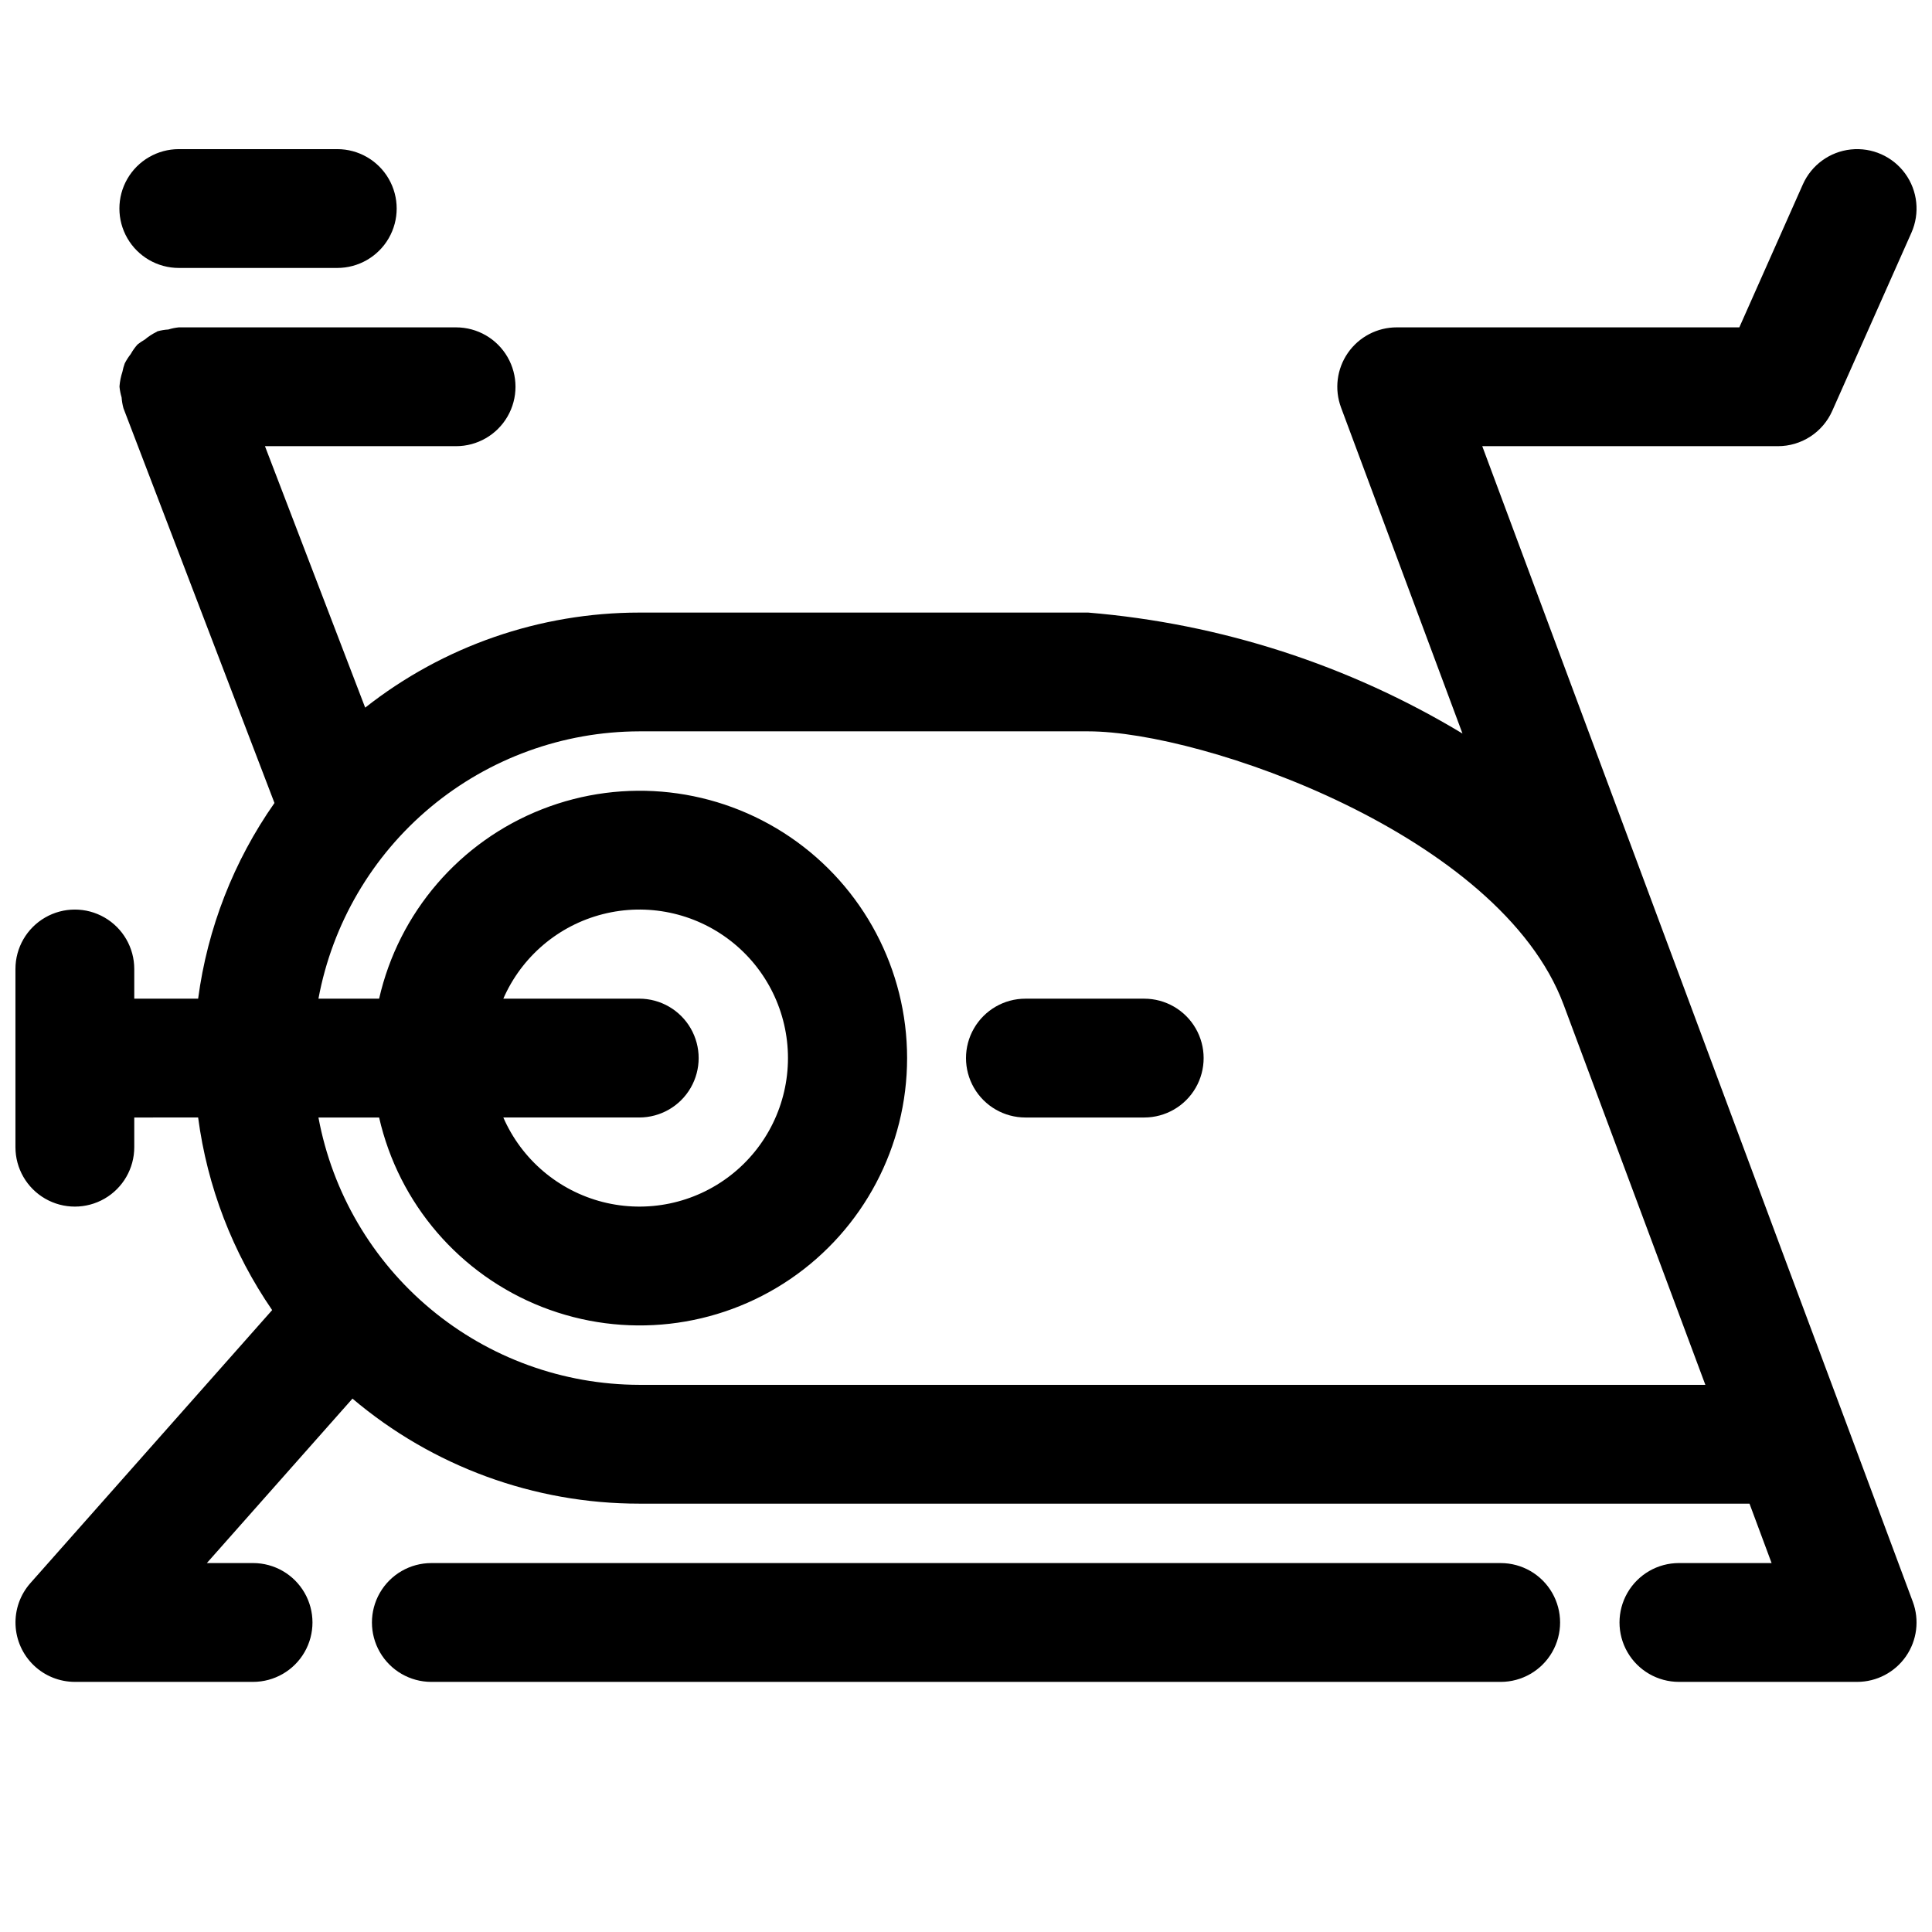 <?xml version="1.0" encoding="UTF-8"?>
<!-- Uploaded to: SVG Repo, www.svgrepo.com, Generator: SVG Repo Mixer Tools -->
<svg width="800px" height="800px" version="1.1" viewBox="144 144 512 512" xmlns="http://www.w3.org/2000/svg">
 <defs>
  <clipPath id="a">
   <path d="m148.09 183h503.81v407h-503.81z"/>
  </clipPath>
 </defs>
 <g clip-path="url(#a)">
  <path d="m633.31 521.23-16.043-42.949-80.453-216.04h78.359c3.047 0 6.027-0.883 8.582-2.543 2.555-1.66 4.57-4.023 5.809-6.809l20.988-47.23v-0.004c2.281-5.141 1.648-11.109-1.66-15.656-3.312-4.547-8.797-6.984-14.391-6.391-5.594 0.59-10.445 4.125-12.73 9.266l-16.832 37.879h-90.793c-5.164 0-9.996 2.527-12.941 6.766-2.941 4.242-3.617 9.652-1.812 14.488l32.18 86.387c-30.152-18.18-64.098-29.148-99.188-32.055h-118.98c-26.352 0.008-51.93 8.883-72.629 25.191l-26.559-69.289h50.648c5.625 0 10.824-3 13.637-7.871 2.812-4.871 2.812-10.875 0-15.746s-8.012-7.871-13.637-7.871h-73.477c-0.941 0.094-1.871 0.281-2.773 0.566-0.961 0.055-1.918 0.215-2.848 0.473-0.094 0-0.141 0.109-0.234 0.141h-0.004c-1.129 0.551-2.188 1.238-3.148 2.047-0.676 0.387-1.324 0.82-1.934 1.309-0.695 0.781-1.305 1.637-1.812 2.551-0.602 0.766-1.129 1.586-1.574 2.453-0.27 0.738-0.48 1.496-0.629 2.269-0.402 1.215-0.656 2.473-0.758 3.746v0.25 0.004c0.098 0.934 0.281 1.855 0.551 2.754 0.07 0.969 0.234 1.93 0.488 2.863l40.023 104.62c-10.812 15.41-17.754 33.199-20.23 51.859h-16.926v-7.871c0-5.625-3-10.82-7.871-13.633-4.871-2.812-10.875-2.812-15.746 0s-7.871 8.008-7.871 13.633v47.234c0 5.625 3 10.82 7.871 13.633s10.875 2.812 15.746 0c4.871-2.812 7.871-8.008 7.871-13.633v-7.871l16.926-0.004c2.418 18.324 9.141 35.816 19.617 51.043l-64.062 72.344c-2.695 3.043-4.109 7.012-3.945 11.07 0.164 4.062 1.891 7.902 4.82 10.719 2.93 2.816 6.836 4.391 10.898 4.394h47.234c5.625 0 10.82-3 13.633-7.871s2.812-10.875 0-15.746-8.008-7.871-13.633-7.871h-12.25l38.59-43.578c21.238 17.98 48.168 27.844 75.996 27.832h294.23l5.856 15.742-24.562 0.004c-5.625 0-10.82 3-13.633 7.871s-2.812 10.875 0 15.746 8.008 7.871 13.633 7.871h47.234c5.156 0 9.984-2.527 12.93-6.762 2.941-4.238 3.621-9.645 1.82-14.477zm-319.9-10.234c-20.207-0.043-39.766-7.148-55.289-20.086-15.523-12.938-26.039-30.891-29.73-50.762h16.078c5.203 22.844 21.367 41.637 43.176 50.203 21.812 8.562 46.441 5.793 65.805-7.402 19.359-13.199 30.941-35.113 30.941-58.543 0-23.43-11.582-45.344-30.941-58.543-19.363-13.195-43.992-15.969-65.805-7.402-21.809 8.562-37.973 27.355-43.176 50.199h-16.078c3.691-19.867 14.207-37.82 29.73-50.758 15.523-12.938 35.082-20.043 55.289-20.09h119.01c30.211 0 109.11 27.332 125.95 72.422l37.566 100.76zm0-102.34h-36.023c4.859-11.133 14.59-19.402 26.367-22.398 11.773-2.996 24.273-0.387 33.863 7.07 9.594 7.453 15.203 18.922 15.203 31.074 0 12.148-5.609 23.617-15.203 31.074-9.59 7.457-22.09 10.066-33.863 7.07-11.777-3-21.508-11.266-26.367-22.402h36.023c5.625 0 10.824-3 13.633-7.871 2.812-4.871 2.812-10.871 0-15.742-2.809-4.871-8.008-7.875-13.633-7.875z"/>
 </g>
 <path d="m541.7 558.23h-283.39c-5.625 0-10.82 3-13.633 7.871s-2.812 10.875 0 15.746 8.008 7.871 13.633 7.871h283.39c5.625 0 10.82-3 13.633-7.871s2.812-10.875 0-15.746-8.008-7.871-13.633-7.871z"/>
 <path d="m191.39 215.01h41.988c5.625 0 10.824-3.004 13.637-7.875 2.812-4.871 2.812-10.871 0-15.742s-8.012-7.871-13.637-7.871h-41.988c-5.625 0-10.824 3-13.637 7.871s-2.812 10.871 0 15.742c2.812 4.871 8.012 7.875 13.637 7.875z"/>
 <path d="m447.23 408.66h-31.488c-5.625 0-10.82 3.004-13.633 7.875s-2.812 10.871 0 15.742c2.812 4.871 8.008 7.871 13.633 7.871h31.488c5.625 0 10.824-3 13.637-7.871 2.812-4.871 2.812-10.871 0-15.742s-8.012-7.875-13.637-7.875z"/>
</svg>